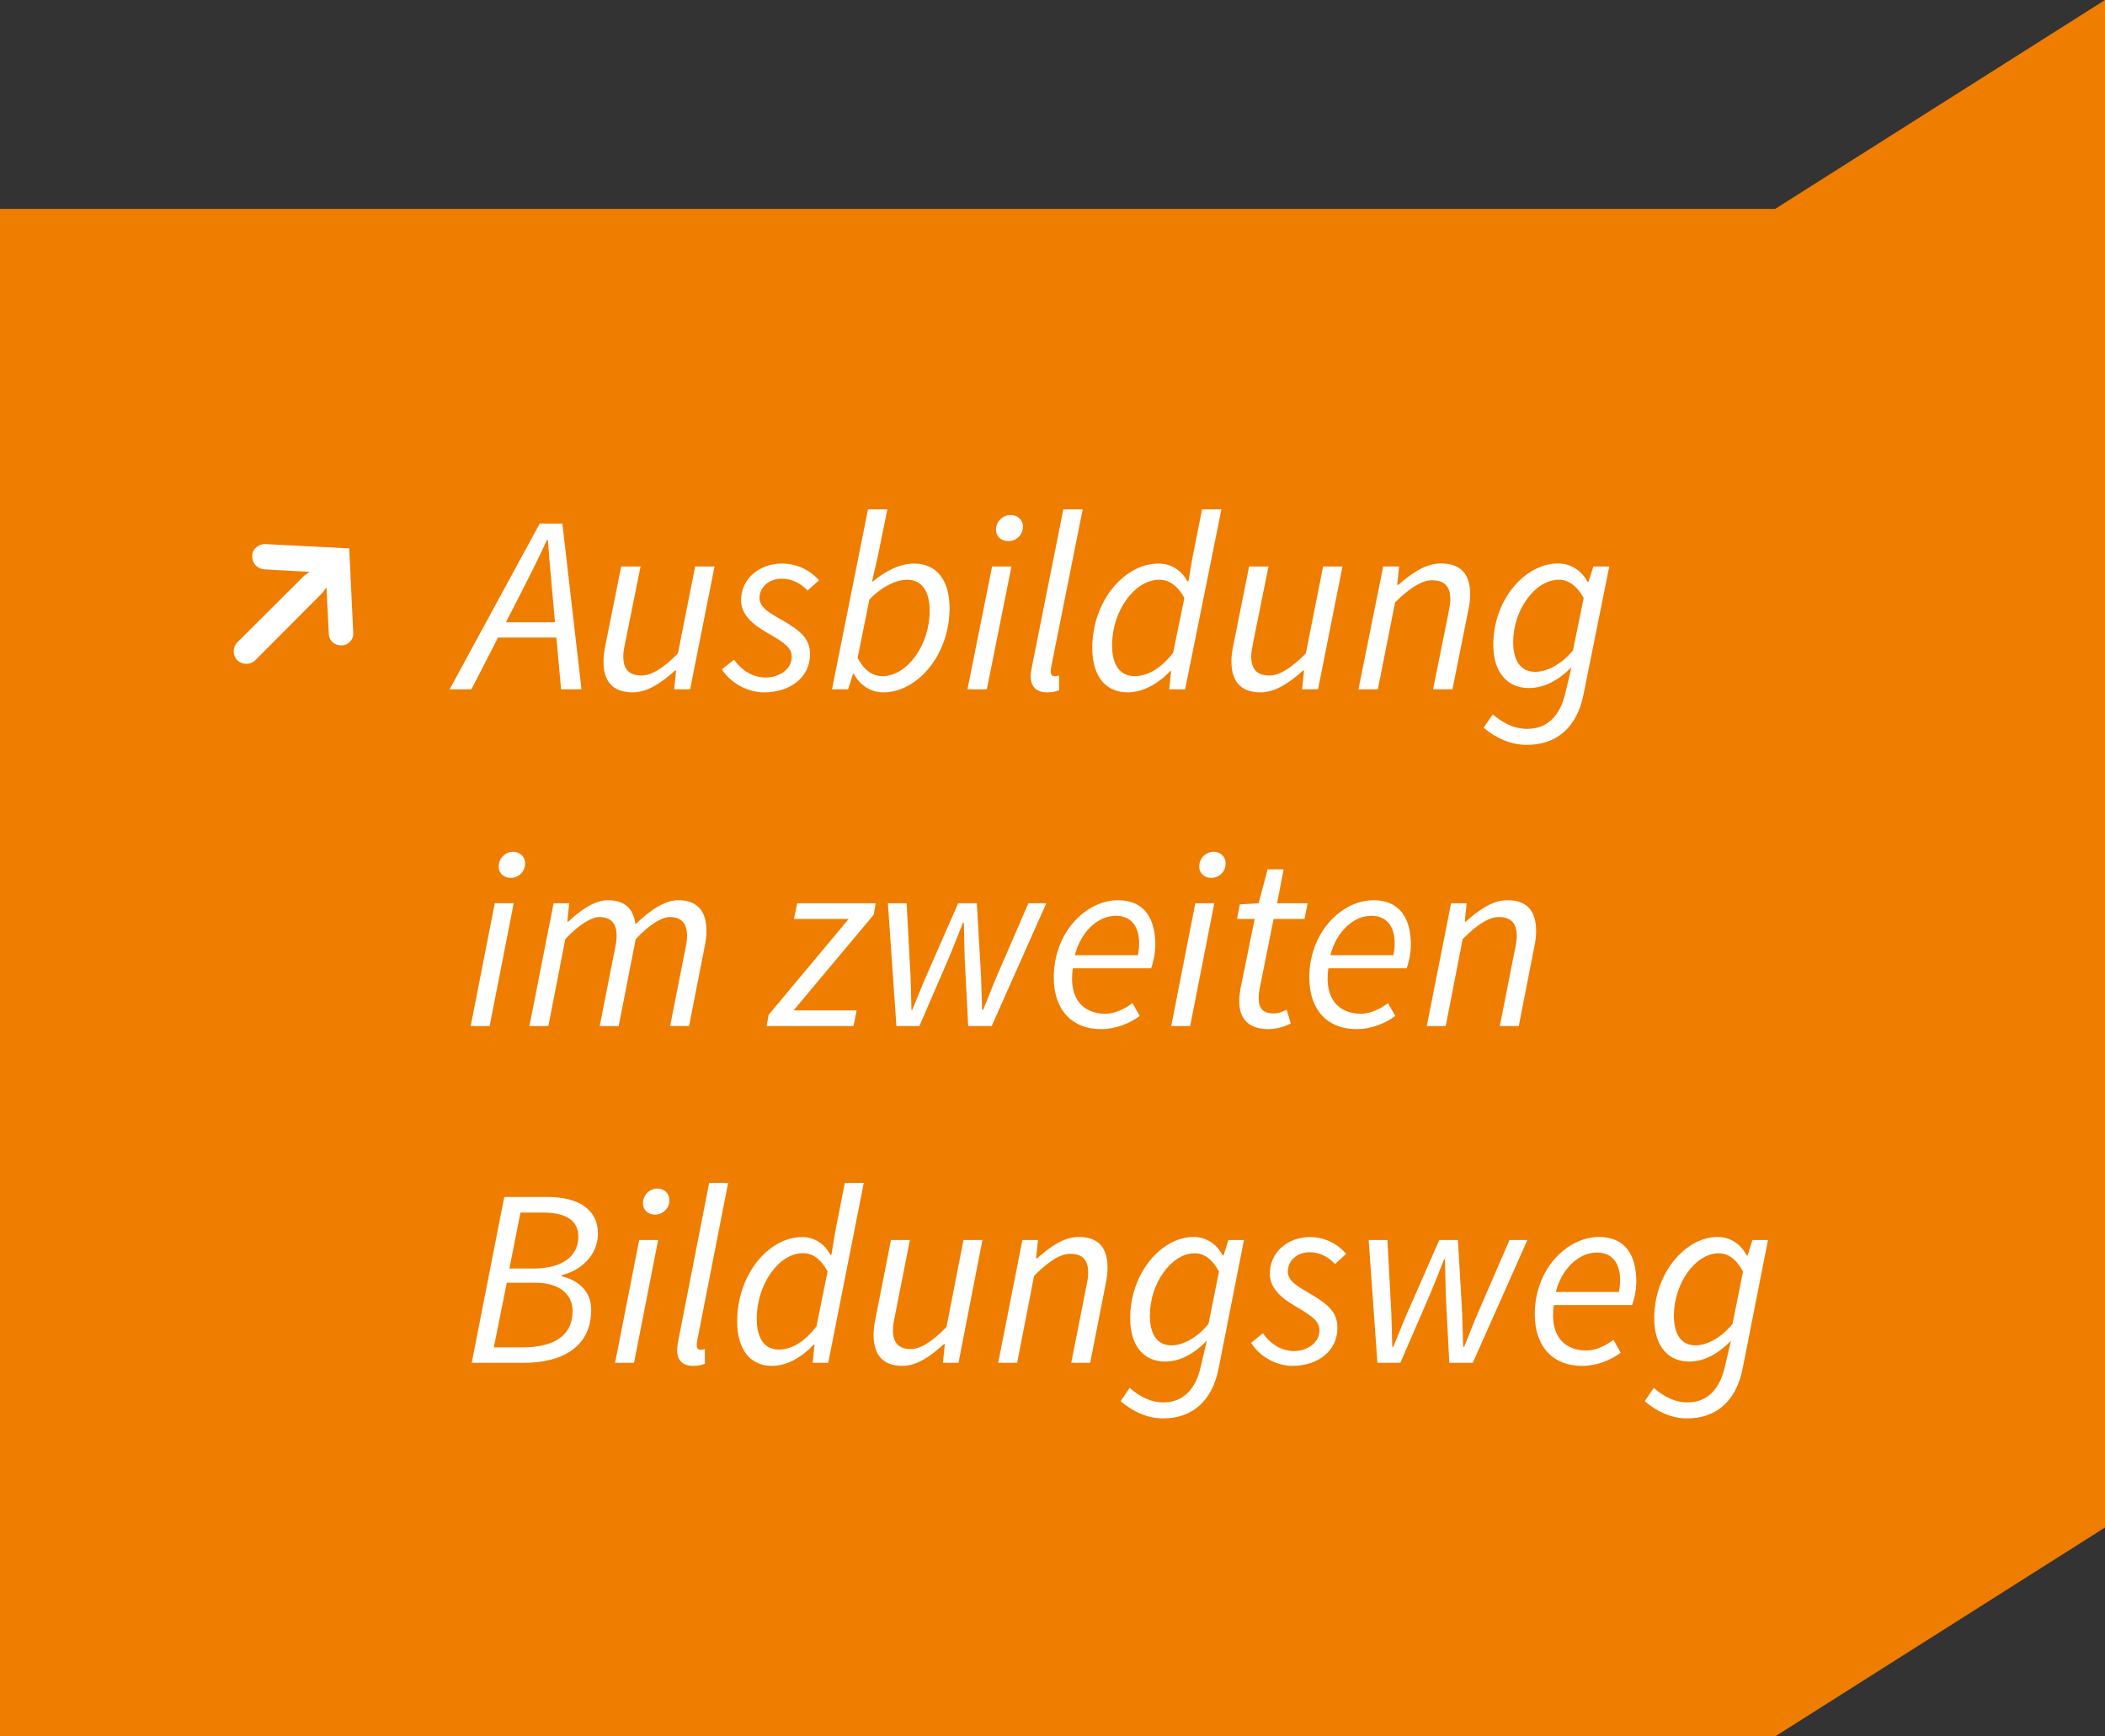 <?xml version="1.0" encoding="utf-8"?>
<!-- Generator: Adobe Illustrator 25.2.3, SVG Export Plug-In . SVG Version: 6.00 Build 0)  -->
<svg version="1.1" id="Ebene_1" xmlns="http://www.w3.org/2000/svg" xmlns:xlink="http://www.w3.org/1999/xlink" x="0px" y="0px"
	 viewBox="0 0 200 165" style="enable-background:new 0 0 200 165;" xml:space="preserve">
<rect x="0" y="0" width="200" height="165" fill="#333333" stroke="none"/>
<style type="text/css">
	.st0{fill:#EF7D00;}
	.st1{clip-path:url(#SVGID_2_);fill:#FFFFFF;}
</style>
<polygon class="st0" points="200,0 168.66,19.85 0,19.85 0,165 168.66,165 200,145.15 "/>
<g>
	<defs>
		<rect id="SVGID_1_" x="0" width="200" height="165"/>
	</defs>
	<clipPath id="SVGID_2_">
		<use xlink:href="#SVGID_1_"  style="overflow:visible;"/>
	</clipPath>
	<path class="st1" d="M161.08,127.84c-1.26,0-2.04-0.94-2.04-2.84c0-3.04,2.05-5.91,4.25-5.91c0.87,0,1.64,0.5,2.32,1.73l-1,4.98
		C163.52,127.15,162.16,127.84,161.08,127.84 M160.28,134.78c2.83,0,4.68-1.68,5.29-4.73l2.41-12.22h-1.48l-0.46,1.47h-0.08
		c-0.54-1.06-1.55-1.76-2.76-1.76c-3.07,0-6.03,3.45-6.03,7.72c0,2.71,1.37,4.12,3.32,4.12c1.46,0,2.77-0.76,3.97-1.97l-0.58,2.48
		c-0.47,2.05-1.61,3.37-3.54,3.37c-1.27,0-2.35-0.62-3.21-1.38l-0.86,1.27C157.39,134.1,158.76,134.78,160.28,134.78 M147.82,122.77
		c0.58-2.28,2.23-3.75,3.9-3.75c1.64,0,2.21,1.26,2.21,2.59c0,0.42-0.05,0.79-0.12,1.16H147.82z M150.3,129.79
		c1.48,0,2.78-0.58,3.69-1.25l-0.69-1.22c-0.73,0.54-1.67,1.01-2.57,1.01c-1.99,0-3.53-1.28-3.1-4.32h7.44
		c0.16-0.43,0.4-1.33,0.4-2.24c0-2.4-0.98-4.23-3.55-4.23c-2.97,0-6.1,2.98-6.1,7.36C145.83,128.03,147.61,129.79,150.3,129.79
		 M130.87,129.5h2.18l2.76-6.38c0.48-1.1,0.92-2.3,1.39-3.44h0.09c0.03,1.15,0.04,2.34,0.08,3.44l0.33,6.38h2.23l5.19-11.67h-1.7
		l-2.98,6.88c-0.48,1.1-0.87,2.18-1.33,3.27h-0.09c-0.03-1.09-0.06-2.17-0.1-3.27l-0.4-6.88h-1.77l-3.02,6.88
		c-0.48,1.09-0.89,2.18-1.35,3.27h-0.1c-0.03-1.09-0.05-2.17-0.09-3.27l-0.37-6.88h-1.78L130.87,129.5z M122.79,129.79
		c2.43,0,4.28-1.42,4.28-3.61c0-1.41-0.75-2.19-2.68-3.3c-1.01-0.59-2.03-1.12-2.03-2.06c0-1,0.86-1.83,2.06-1.83
		c1.02,0,1.83,0.48,2.42,1.12l1.07-0.97c-0.87-0.97-2.04-1.59-3.46-1.59c-2.07,0-3.8,1.42-3.8,3.49c0,1.31,1,2.26,2.44,3.09
		c1.76,1.02,2.27,1.47,2.27,2.31c0,1.12-1.12,1.94-2.42,1.94c-1.21,0-2.25-0.69-2.95-1.69l-1.12,0.91
		C119.64,128.87,121.25,129.79,122.79,129.79 M111.29,127.84c-1.26,0-2.04-0.94-2.04-2.84c0-3.04,2.05-5.91,4.25-5.91
		c0.87,0,1.64,0.5,2.32,1.73l-1,4.98C113.73,127.15,112.37,127.84,111.29,127.84 M110.49,134.78c2.83,0,4.68-1.68,5.29-4.73
		l2.41-12.22h-1.48l-0.46,1.47h-0.08c-0.54-1.06-1.54-1.76-2.76-1.76c-3.07,0-6.03,3.45-6.03,7.72c0,2.71,1.37,4.12,3.31,4.12
		c1.46,0,2.77-0.76,3.97-1.97l-0.58,2.48c-0.47,2.05-1.61,3.37-3.54,3.37c-1.27,0-2.35-0.62-3.21-1.38l-0.86,1.27
		C107.6,134.1,108.97,134.78,110.49,134.78 M94.84,129.5h1.8l1.61-8.26c1.44-1.46,2.54-2.1,3.44-2.1c1.18,0,1.7,0.61,1.7,1.8
		c0,0.41-0.06,0.74-0.19,1.36l-1.42,7.2h1.8l1.46-7.44c0.13-0.64,0.19-1.05,0.19-1.61c0-1.79-0.79-2.91-2.72-2.91
		c-1.42,0-2.69,0.89-3.98,2.04h-0.09l0.18-1.75h-1.48L94.84,129.5z M85.74,129.79c1.38,0,2.69-0.92,3.94-2.07h0.09l-0.18,1.78h1.48
		l2.27-11.67h-1.8l-1.61,8.26c-1.41,1.46-2.51,2.1-3.39,2.1c-1.18,0-1.7-0.61-1.7-1.8c0-0.41,0.06-0.75,0.19-1.36l1.42-7.2h-1.8
		l-1.46,7.44c-0.13,0.64-0.19,1.05-0.19,1.61C83.02,128.67,83.81,129.79,85.74,129.79 M73.99,128.24c-1.28,0-2.09-0.95-2.09-2.96
		c0-3.23,2.1-6.2,4.39-6.2c0.87,0,1.67,0.5,2.34,1.73l-1.05,5.21C76.44,127.53,75.2,128.24,73.99,128.24 M73.34,129.79
		c1.43,0,2.85-0.82,3.97-2.02h0.08l-0.18,1.73h1.48l3.38-17.1h-1.8l-0.9,4.57l-0.38,2.29h-0.08c-0.54-1.03-1.48-1.71-2.7-1.71
		c-3.16,0-6.17,3.54-6.17,8.01C70.04,128.29,71.33,129.79,73.34,129.79 M65.85,129.79c0.49,0,0.82-0.08,1.13-0.2l-0.01-1.41
		c-0.22,0.08-0.28,0.08-0.39,0.08c-0.24,0-0.38-0.14-0.38-0.43c0-0.1,0-0.23,0.05-0.47l2.93-14.96h-1.8l-2.91,14.87
		c-0.08,0.4-0.13,0.73-0.13,1C64.32,129.24,64.84,129.79,65.85,129.79 M62.23,115.42c0.73,0,1.37-0.58,1.37-1.37
		c0-0.7-0.54-1.11-1.14-1.11c-0.74,0-1.37,0.61-1.37,1.4C61.09,115.02,61.63,115.42,62.23,115.42 M58.44,129.5h1.8l2.29-11.67h-1.8
		L58.44,129.5z M46.92,128.03l1.23-6.14h2.72c2.27,0,3.53,1.09,3.53,2.68c0,2.43-1.86,3.46-4.78,3.46H46.92z M48.4,120.53l1.05-5.31
		h2.12c2.33,0,3.38,0.84,3.38,2.29c0,1.78-1.39,3.03-4.32,3.03H48.4z M44.82,129.5h4.95c3.67,0,6.4-1.53,6.4-5.03
		c0-1.8-1.23-2.82-2.82-3.2l0.02-0.1c1.7-0.4,3.44-1.81,3.44-3.95c0-2.27-1.82-3.48-4.78-3.48h-4.12L44.82,129.5z"/>
	<path class="st1" d="M135.56,97.5h1.8l1.61-8.26c1.44-1.46,2.54-2.1,3.44-2.1c1.18,0,1.7,0.61,1.7,1.8c0,0.41-0.06,0.75-0.19,1.36
		l-1.42,7.2h1.8l1.46-7.44c0.13-0.64,0.19-1.05,0.19-1.61c0-1.79-0.79-2.91-2.71-2.91c-1.42,0-2.69,0.89-3.98,2.04h-0.09l0.18-1.75
		h-1.48L135.56,97.5z M126.4,90.77c0.58-2.28,2.23-3.75,3.9-3.75c1.64,0,2.21,1.26,2.21,2.59c0,0.42-0.05,0.79-0.12,1.16H126.4z
		 M128.88,97.79c1.48,0,2.78-0.58,3.69-1.25l-0.69-1.22c-0.72,0.54-1.67,1.01-2.57,1.01c-1.99,0-3.53-1.28-3.1-4.32h7.44
		c0.16-0.43,0.4-1.33,0.4-2.24c0-2.4-0.98-4.23-3.55-4.23c-2.97,0-6.1,2.98-6.1,7.36C124.4,96.03,126.18,97.79,128.88,97.79
		 M120.48,97.79c0.9,0,1.65-0.29,2.16-0.53l-0.39-1.32c-0.34,0.17-0.74,0.36-1.2,0.36c-1.08,0-1.46-0.49-1.46-1.45
		c0-0.3,0.03-0.57,0.08-0.86l1.34-6.67h2.93l0.3-1.49h-2.9l0.62-3.22h-1.52l-0.86,3.22l-1.78,0.11l-0.27,1.38h1.68l-1.34,6.58
		c-0.07,0.44-0.13,0.81-0.13,1.28C117.75,96.64,118.49,97.79,120.48,97.79 M115.08,83.42c0.74,0,1.37-0.58,1.37-1.37
		c0-0.7-0.54-1.11-1.14-1.11c-0.74,0-1.37,0.61-1.37,1.4C113.94,83.02,114.48,83.42,115.08,83.42 M111.28,97.5h1.8l2.29-11.67h-1.8
		L111.28,97.5z M102.12,90.77c0.58-2.28,2.23-3.75,3.9-3.75c1.64,0,2.21,1.26,2.21,2.59c0,0.42-0.05,0.79-0.12,1.16H102.12z
		 M104.6,97.79c1.48,0,2.78-0.58,3.69-1.25l-0.69-1.22c-0.73,0.54-1.67,1.01-2.57,1.01c-1.99,0-3.53-1.28-3.1-4.32h7.44
		c0.16-0.43,0.4-1.33,0.4-2.24c0-2.4-0.98-4.23-3.55-4.23c-2.97,0-6.1,2.98-6.1,7.36C100.13,96.03,101.91,97.79,104.6,97.79
		 M85.17,97.5h2.18l2.76-6.38c0.47-1.1,0.92-2.3,1.38-3.44h0.09c0.03,1.15,0.04,2.34,0.08,3.44l0.33,6.38h2.23l5.19-11.67h-1.7
		l-2.98,6.88c-0.48,1.1-0.87,2.18-1.33,3.27h-0.09c-0.03-1.09-0.06-2.17-0.1-3.27l-0.4-6.88h-1.77l-3.02,6.88
		c-0.48,1.09-0.89,2.18-1.35,3.27H86.6c-0.03-1.09-0.05-2.17-0.09-3.27l-0.37-6.88h-1.78L85.17,97.5z M72.84,97.5h8.25l0.3-1.49
		H75.4l7.61-9.09l0.19-1.09h-7.46l-0.3,1.49h5.2l-7.61,9.11L72.84,97.5z M50.3,97.5h1.8l1.61-8.26c1.35-1.46,2.56-2.1,3.22-2.1
		c1.13,0,1.66,0.61,1.66,1.8c0,0.41-0.07,0.75-0.19,1.36l-1.42,7.2h1.8l1.62-8.26c1.35-1.46,2.56-2.1,3.21-2.1
		c1.15,0,1.67,0.61,1.67,1.8c0,0.41-0.06,0.75-0.19,1.36l-1.42,7.2h1.8l1.46-7.44c0.13-0.64,0.19-1.05,0.19-1.61
		c0-1.79-0.79-2.91-2.69-2.91c-1.19,0-2.59,0.86-4.05,2.29c-0.17-1.28-0.83-2.29-2.64-2.29c-1.19,0-2.54,0.89-3.75,2.04h-0.09
		l0.18-1.75h-1.48L50.3,97.5z M48.52,83.42c0.74,0,1.37-0.58,1.37-1.37c0-0.7-0.54-1.11-1.14-1.11c-0.73,0-1.37,0.61-1.37,1.4
		C47.38,83.02,47.92,83.42,48.52,83.42 M44.72,97.5h1.8l2.29-11.67h-1.8L44.72,97.5z"/>
	<path class="st1" d="M145.86,63.84c-1.29,0-2.09-0.94-2.09-2.84c0-3.04,2.09-5.91,4.33-5.91c0.89,0,1.67,0.5,2.37,1.73l-1.02,4.98
		C148.35,63.15,146.96,63.84,145.86,63.84 M145.04,70.78c2.89,0,4.77-1.67,5.4-4.73l2.46-12.22h-1.51l-0.47,1.47h-0.08
		c-0.55-1.06-1.58-1.76-2.81-1.76c-3.13,0-6.15,3.45-6.15,7.72c0,2.71,1.4,4.12,3.38,4.12c1.49,0,2.83-0.76,4.05-1.97l-0.59,2.48
		c-0.48,2.05-1.65,3.37-3.61,3.37c-1.3,0-2.4-0.62-3.28-1.38l-0.87,1.27C142.09,70.1,143.49,70.78,145.04,70.78 M129.07,65.5h1.84
		l1.64-8.26c1.47-1.46,2.59-2.1,3.51-2.1c1.2,0,1.74,0.61,1.74,1.8c0,0.41-0.07,0.74-0.19,1.36l-1.45,7.2h1.84l1.49-7.44
		c0.14-0.64,0.19-1.05,0.19-1.61c0-1.79-0.8-2.91-2.77-2.91c-1.45,0-2.74,0.89-4.06,2.04h-0.1l0.18-1.75h-1.51L129.07,65.5z
		 M119.78,65.79c1.41,0,2.74-0.93,4.02-2.07h0.1l-0.18,1.78h1.51l2.32-11.67h-1.84l-1.64,8.26c-1.44,1.46-2.56,2.1-3.45,2.1
		c-1.2,0-1.74-0.61-1.74-1.8c0-0.41,0.07-0.75,0.19-1.36l1.45-7.2h-1.84l-1.49,7.44c-0.14,0.64-0.19,1.05-0.19,1.61
		C117.01,64.67,117.81,65.79,119.78,65.79 M107.8,64.25c-1.31,0-2.14-0.95-2.14-2.96c0-3.23,2.15-6.2,4.48-6.2
		c0.89,0,1.71,0.5,2.39,1.73l-1.07,5.21C110.3,63.53,109.03,64.25,107.8,64.25 M107.13,65.79c1.46,0,2.91-0.82,4.06-2.02h0.08
		l-0.18,1.73h1.51l3.45-17.1h-1.84l-0.91,4.57l-0.39,2.29h-0.08c-0.55-1.03-1.51-1.71-2.76-1.71c-3.22,0-6.29,3.54-6.29,8.01
		C103.77,64.29,105.08,65.79,107.13,65.79 M99.48,65.79c0.5,0,0.84-0.08,1.15-0.2l-0.01-1.41c-0.22,0.08-0.29,0.08-0.4,0.08
		c-0.24,0-0.39-0.14-0.39-0.43c0-0.11,0-0.23,0.05-0.47l2.99-14.96h-1.84l-2.97,14.87c-0.08,0.4-0.13,0.73-0.13,0.99
		C97.93,65.24,98.46,65.79,99.48,65.79 M95.8,51.42c0.75,0,1.39-0.58,1.39-1.37c0-0.7-0.55-1.11-1.17-1.11
		c-0.75,0-1.39,0.61-1.39,1.4C94.63,51.02,95.19,51.42,95.8,51.42 M91.92,65.5h1.84l2.34-11.67h-1.84L91.92,65.5z M83.85,64.25
		c-0.9,0-1.71-0.5-2.37-1.73l1.12-5.54c1.09-1.18,2.51-1.89,3.59-1.89c1.31,0,2.14,0.97,2.14,2.96
		C88.33,61.28,86.19,64.25,83.85,64.25 M83.93,65.79c3.22,0,6.29-3.54,6.29-8.01c0-2.74-1.31-4.23-3.36-4.23
		c-1.44,0-2.8,0.78-3.96,1.72h-0.05l0.53-2.3l0.93-4.57h-1.84l-3.42,17.1h1.53l0.47-1.47h0.08C81.69,65.09,82.68,65.79,83.93,65.79
		 M72.59,65.79c2.48,0,4.37-1.42,4.37-3.61c0-1.41-0.76-2.19-2.73-3.3c-1.03-0.59-2.07-1.12-2.07-2.06c0-1,0.88-1.83,2.1-1.83
		c1.04,0,1.86,0.48,2.47,1.12l1.09-0.97c-0.89-0.97-2.08-1.59-3.53-1.59c-2.11,0-3.88,1.42-3.88,3.49c0,1.31,1.02,2.26,2.49,3.09
		c1.79,1.02,2.32,1.47,2.32,2.31c0,1.12-1.14,1.94-2.47,1.94c-1.24,0-2.29-0.69-3.01-1.69l-1.15,0.91
		C69.37,64.87,71.01,65.79,72.59,65.79 M60.12,65.79c1.41,0,2.74-0.93,4.02-2.07h0.1l-0.18,1.78h1.51l2.32-11.67h-1.84l-1.64,8.26
		c-1.43,1.46-2.56,2.1-3.45,2.1c-1.2,0-1.74-0.61-1.74-1.8c0-0.41,0.06-0.75,0.19-1.36l1.45-7.2h-1.84l-1.49,7.44
		c-0.13,0.64-0.19,1.05-0.19,1.61C57.34,64.67,58.15,65.79,60.12,65.79 M46.55,60.58h6.94l0.34-1.45h-6.91L46.55,60.58z M42.72,65.5
		h2.07l4.65-9.04c0.88-1.73,1.69-3.32,2.52-5.13h0.1c0.12,1.8,0.29,3.46,0.43,5.13l0.82,9.04h1.94l-1.82-15.75h-2.15L42.72,65.5z
		 M33.56,60.08l-0.38-7.97l-7.97-0.41c-0.65-0.02-1.22,0.46-1.25,1.1c-0.02,0.72,0.46,1.25,1.15,1.3l4.32,0.24l-0.5,0.34l-6.38,6.36
		c-0.46,0.46-0.46,1.25,0,1.7s1.25,0.46,1.7,0l6.36-6.38l0.41-0.55l0.22,4.39c0,0.67,0.53,1.15,1.25,1.13
		C33.13,61.3,33.63,60.75,33.56,60.08"/>
</g>
</svg>
